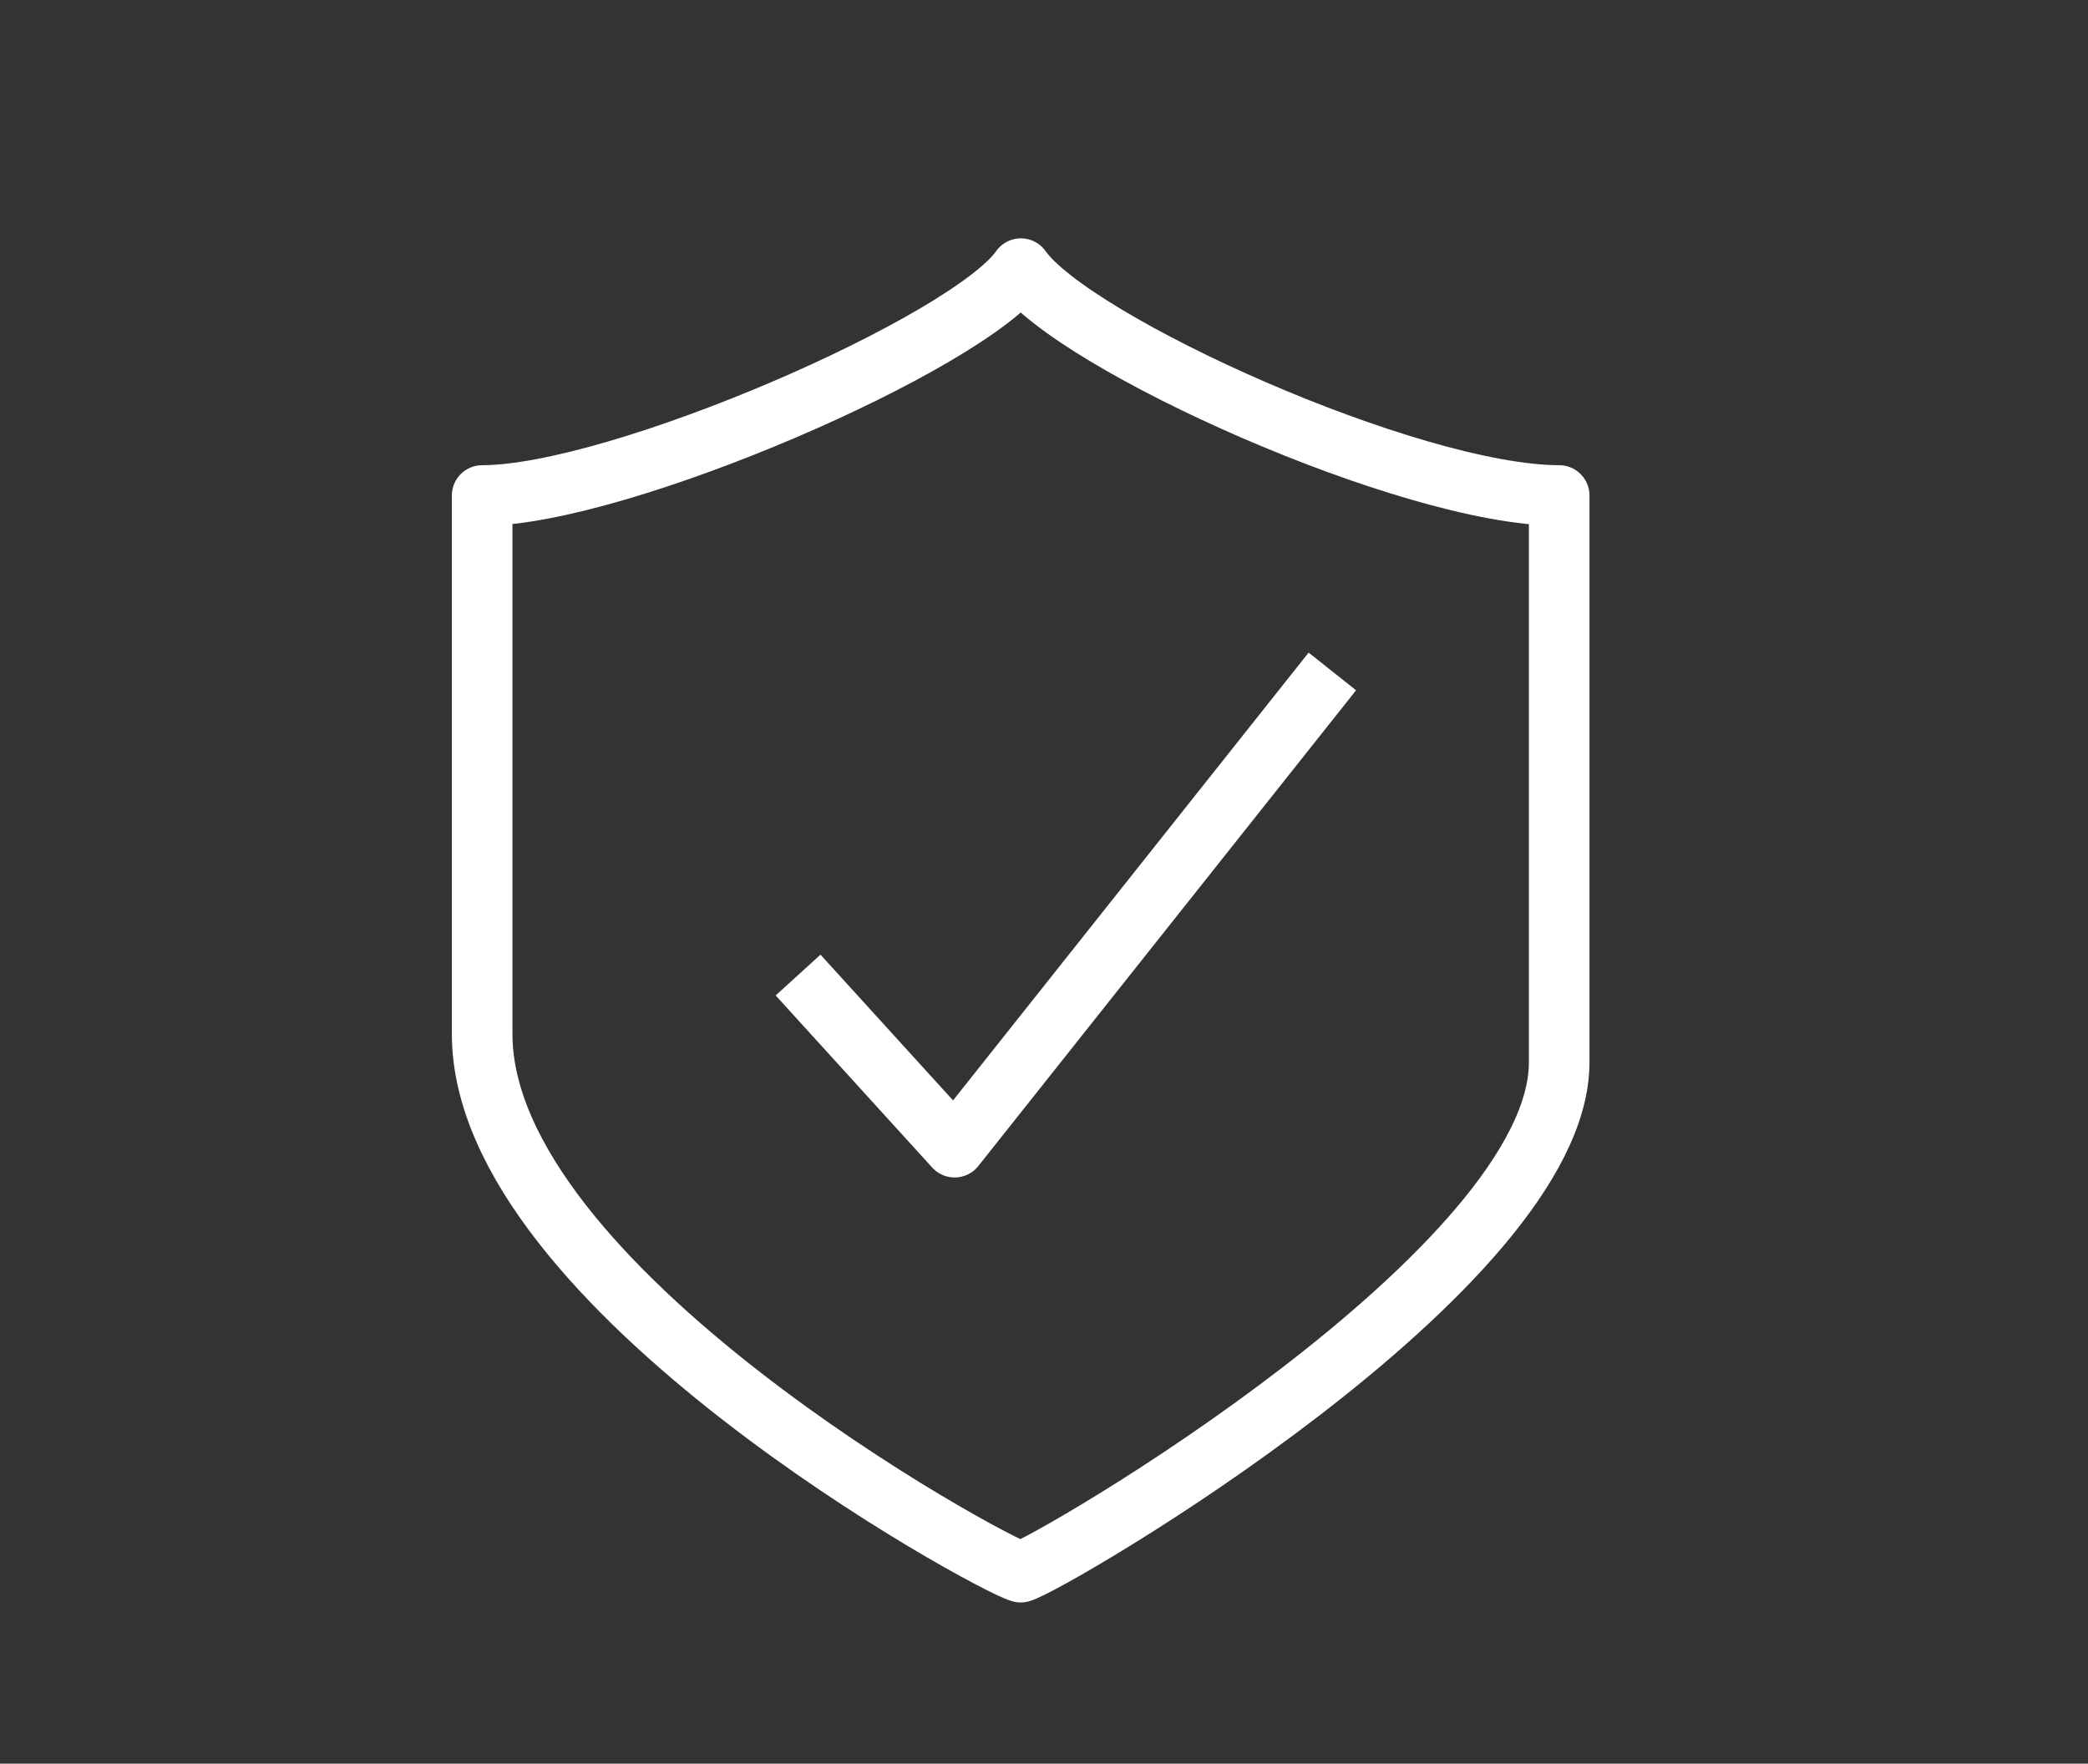 <?xml version="1.0" encoding="utf-8"?>
<!-- Generator: Adobe Illustrator 25.2.0, SVG Export Plug-In . SVG Version: 6.00 Build 0)  -->
<svg version="1.1" id="Calque_1" xmlns="http://www.w3.org/2000/svg" xmlns:xlink="http://www.w3.org/1999/xlink" x="0px" y="0px"
	 viewBox="0 0 1033.7 873.1" style="enable-background:new 0 0 1033.7 873.1;" xml:space="preserve">
<rect x="0" y="0" width="1033.7" height="873.1" fill="#333333" stroke="none"/>
<style type="text/css">
	.st0{fill:none;stroke:#FFFFFF;stroke-width:30;stroke-linejoin:round;stroke-miterlimit:10;}
</style>
<g>
	<path class="st0" d="M505.4,133c-25.9,36.8-198.9,112.3-266.7,112.3c0,122.5,0,161.1,0,266.6c0,125.3,251.8,262.5,266.6,266.4
		c14.8-4,266.6-150.6,266.6-252.4c0-105.5,0-158.1,0-280.6C697.8,245.2,531.3,169.8,505.4,133z"/>
	<polyline class="st0" points="395.1,482.7 472.6,567.9 659.6,332.4 	"/>
</g>
</svg>
